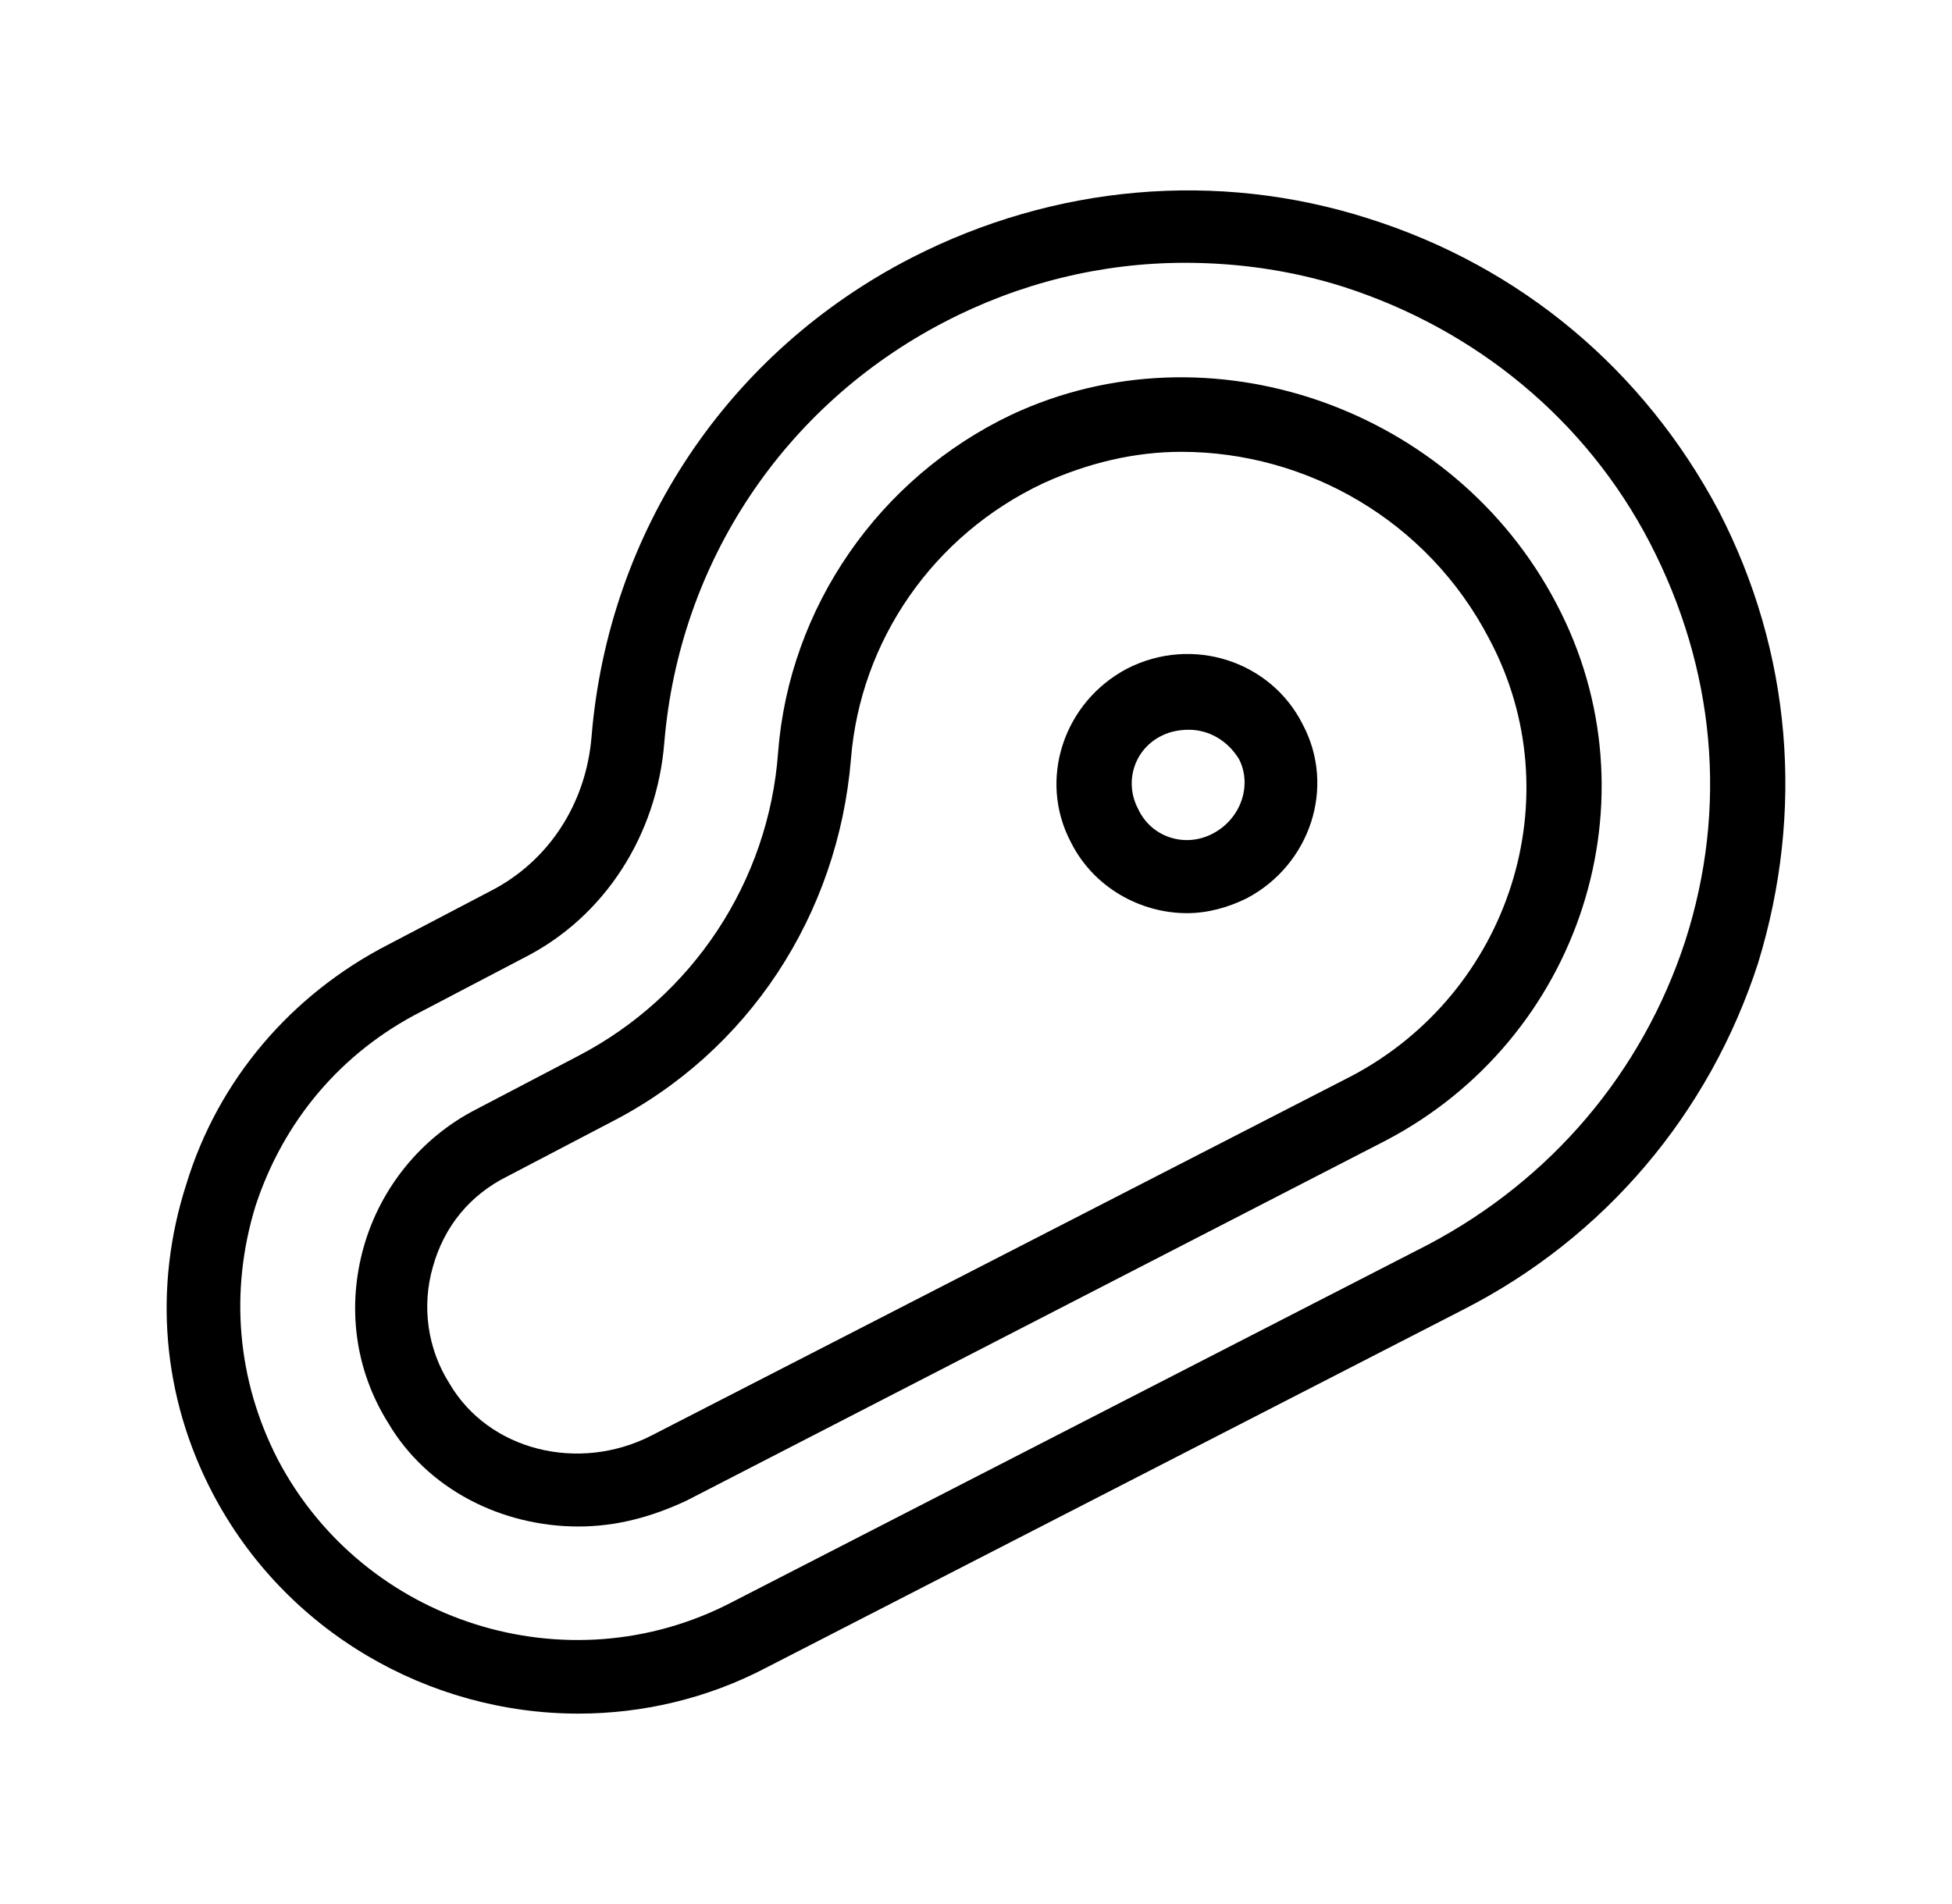 <svg width="41" height="40" viewBox="0 0 41 40" fill="none" xmlns="http://www.w3.org/2000/svg">
<path d="M36.102 10.737C34.534 7.779 31.947 5.599 28.732 4.587C25.557 3.575 22.146 3.886 19.167 5.405C15.286 7.39 12.777 11.166 12.424 15.486C12.306 16.888 11.522 18.094 10.307 18.717L8.151 19.846C6.112 20.897 4.583 22.688 3.917 24.867C3.211 27.047 3.407 29.344 4.465 31.368C5.994 34.287 9.013 36 12.149 36C13.482 36 14.854 35.689 16.109 35.027L30.732 27.514C33.711 25.996 35.906 23.388 36.926 20.235C37.906 17.043 37.631 13.696 36.102 10.737ZM35.397 19.768C34.495 22.532 32.574 24.79 29.987 26.152L15.364 33.664C11.914 35.455 7.641 34.093 5.838 30.667C4.975 28.993 4.818 27.125 5.367 25.334C5.955 23.544 7.17 22.104 8.856 21.247L11.012 20.118C12.698 19.262 13.796 17.549 13.953 15.603C14.266 11.827 16.462 8.519 19.833 6.767C21.401 5.95 23.126 5.521 24.89 5.521C25.988 5.521 27.125 5.677 28.223 6.027C31.006 6.923 33.319 8.83 34.652 11.399C36.024 14.046 36.298 16.965 35.397 19.768ZM21.244 8.713C18.461 10.037 16.579 12.761 16.344 15.798C16.148 18.523 14.541 20.936 12.149 22.181L9.993 23.31C8.856 23.894 7.994 24.945 7.641 26.191C7.288 27.436 7.445 28.76 8.151 29.889C8.974 31.29 10.542 32.069 12.149 32.069C12.933 32.069 13.678 31.874 14.423 31.524L29.085 23.972C33.201 21.831 34.848 16.771 32.692 12.684C30.536 8.558 25.4 6.767 21.244 8.713ZM28.379 22.61L13.678 30.161C12.149 30.94 10.268 30.473 9.444 29.071C8.974 28.332 8.856 27.436 9.091 26.619C9.327 25.763 9.875 25.101 10.659 24.712L12.816 23.583C15.717 22.104 17.599 19.223 17.873 15.953C18.069 13.462 19.598 11.243 21.911 10.153C22.852 9.725 23.832 9.492 24.812 9.492C27.439 9.492 29.987 10.932 31.28 13.423C33.045 16.732 31.712 20.858 28.379 22.61ZM23.675 14.046C22.342 14.747 21.793 16.382 22.499 17.705C22.969 18.639 23.949 19.184 24.93 19.184C25.361 19.184 25.792 19.067 26.184 18.873C27.517 18.172 28.066 16.537 27.36 15.214C26.694 13.89 25.047 13.345 23.675 14.046ZM25.478 17.51C24.89 17.822 24.185 17.588 23.91 17.004C23.597 16.421 23.832 15.72 24.42 15.447C24.577 15.37 24.773 15.331 24.969 15.331C25.4 15.331 25.792 15.564 26.027 15.953C26.302 16.498 26.066 17.199 25.478 17.51Z" fill="black"/>
</svg>
